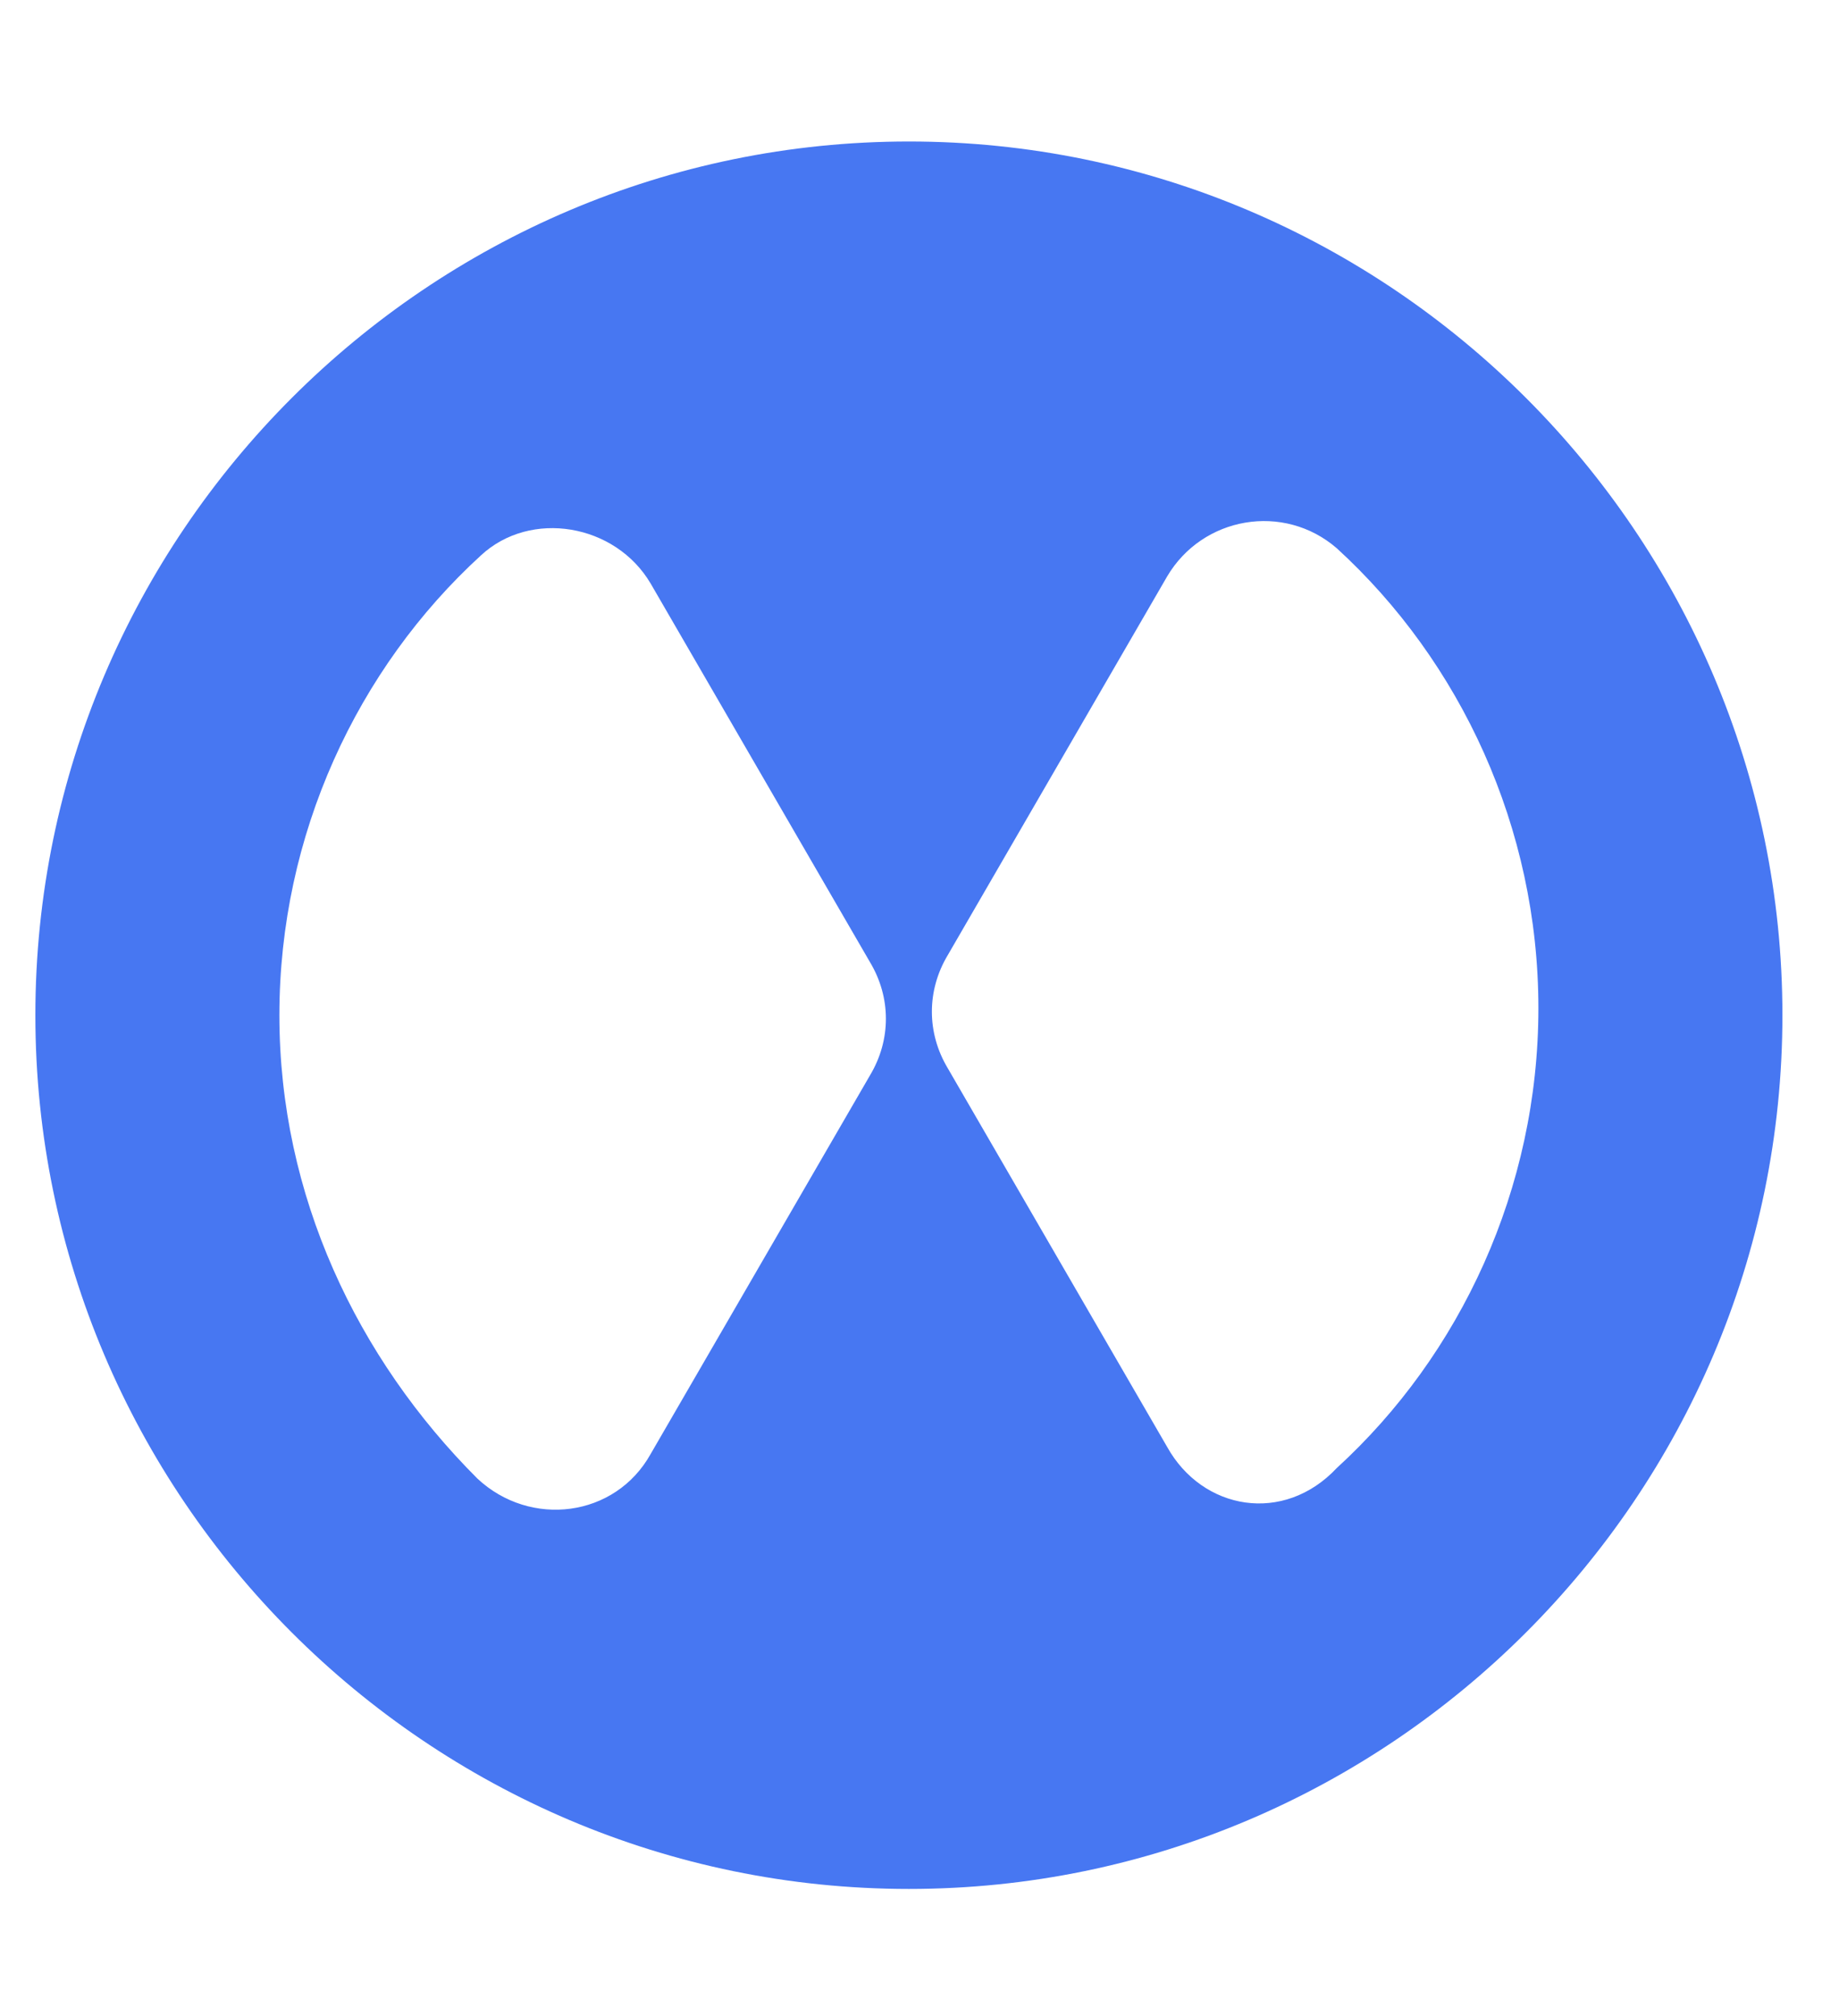 <svg width="52" height="57" viewBox="0 0 52 57" fill="none" xmlns="http://www.w3.org/2000/svg">
<path d="M25.7 4C12.1 4 1 15.1 1 28.7C1 42.3 12.1 53.4 25.7 53.4C39.3 53.4 50.4 42.3 50.4 28.7C50.4 15.1 39.3 4 25.7 4ZM7.9 28.7C7.9 23.6 10.1 18.9 13.6 15.7C15 14.4 17.4 14.8 18.4 16.5L24.6 27.2C25.2 28.2 25.2 29.4 24.6 30.4L18.4 41.1C17.4 42.9 15 43.2 13.5 41.8C10.1 38.4 7.9 33.8 7.9 28.7ZM33 40.9L26.8 30.2C26.2 29.2 26.2 28 26.8 27L33 16.3C34 14.6 36.3 14.2 37.8 15.5C41.3 18.7 43.5 23.4 43.5 28.5C43.5 33.6 41.3 38.3 37.8 41.5C36.3 43.1 34 42.7 33 40.9Z" fill="#4777F2"/>
</svg>
